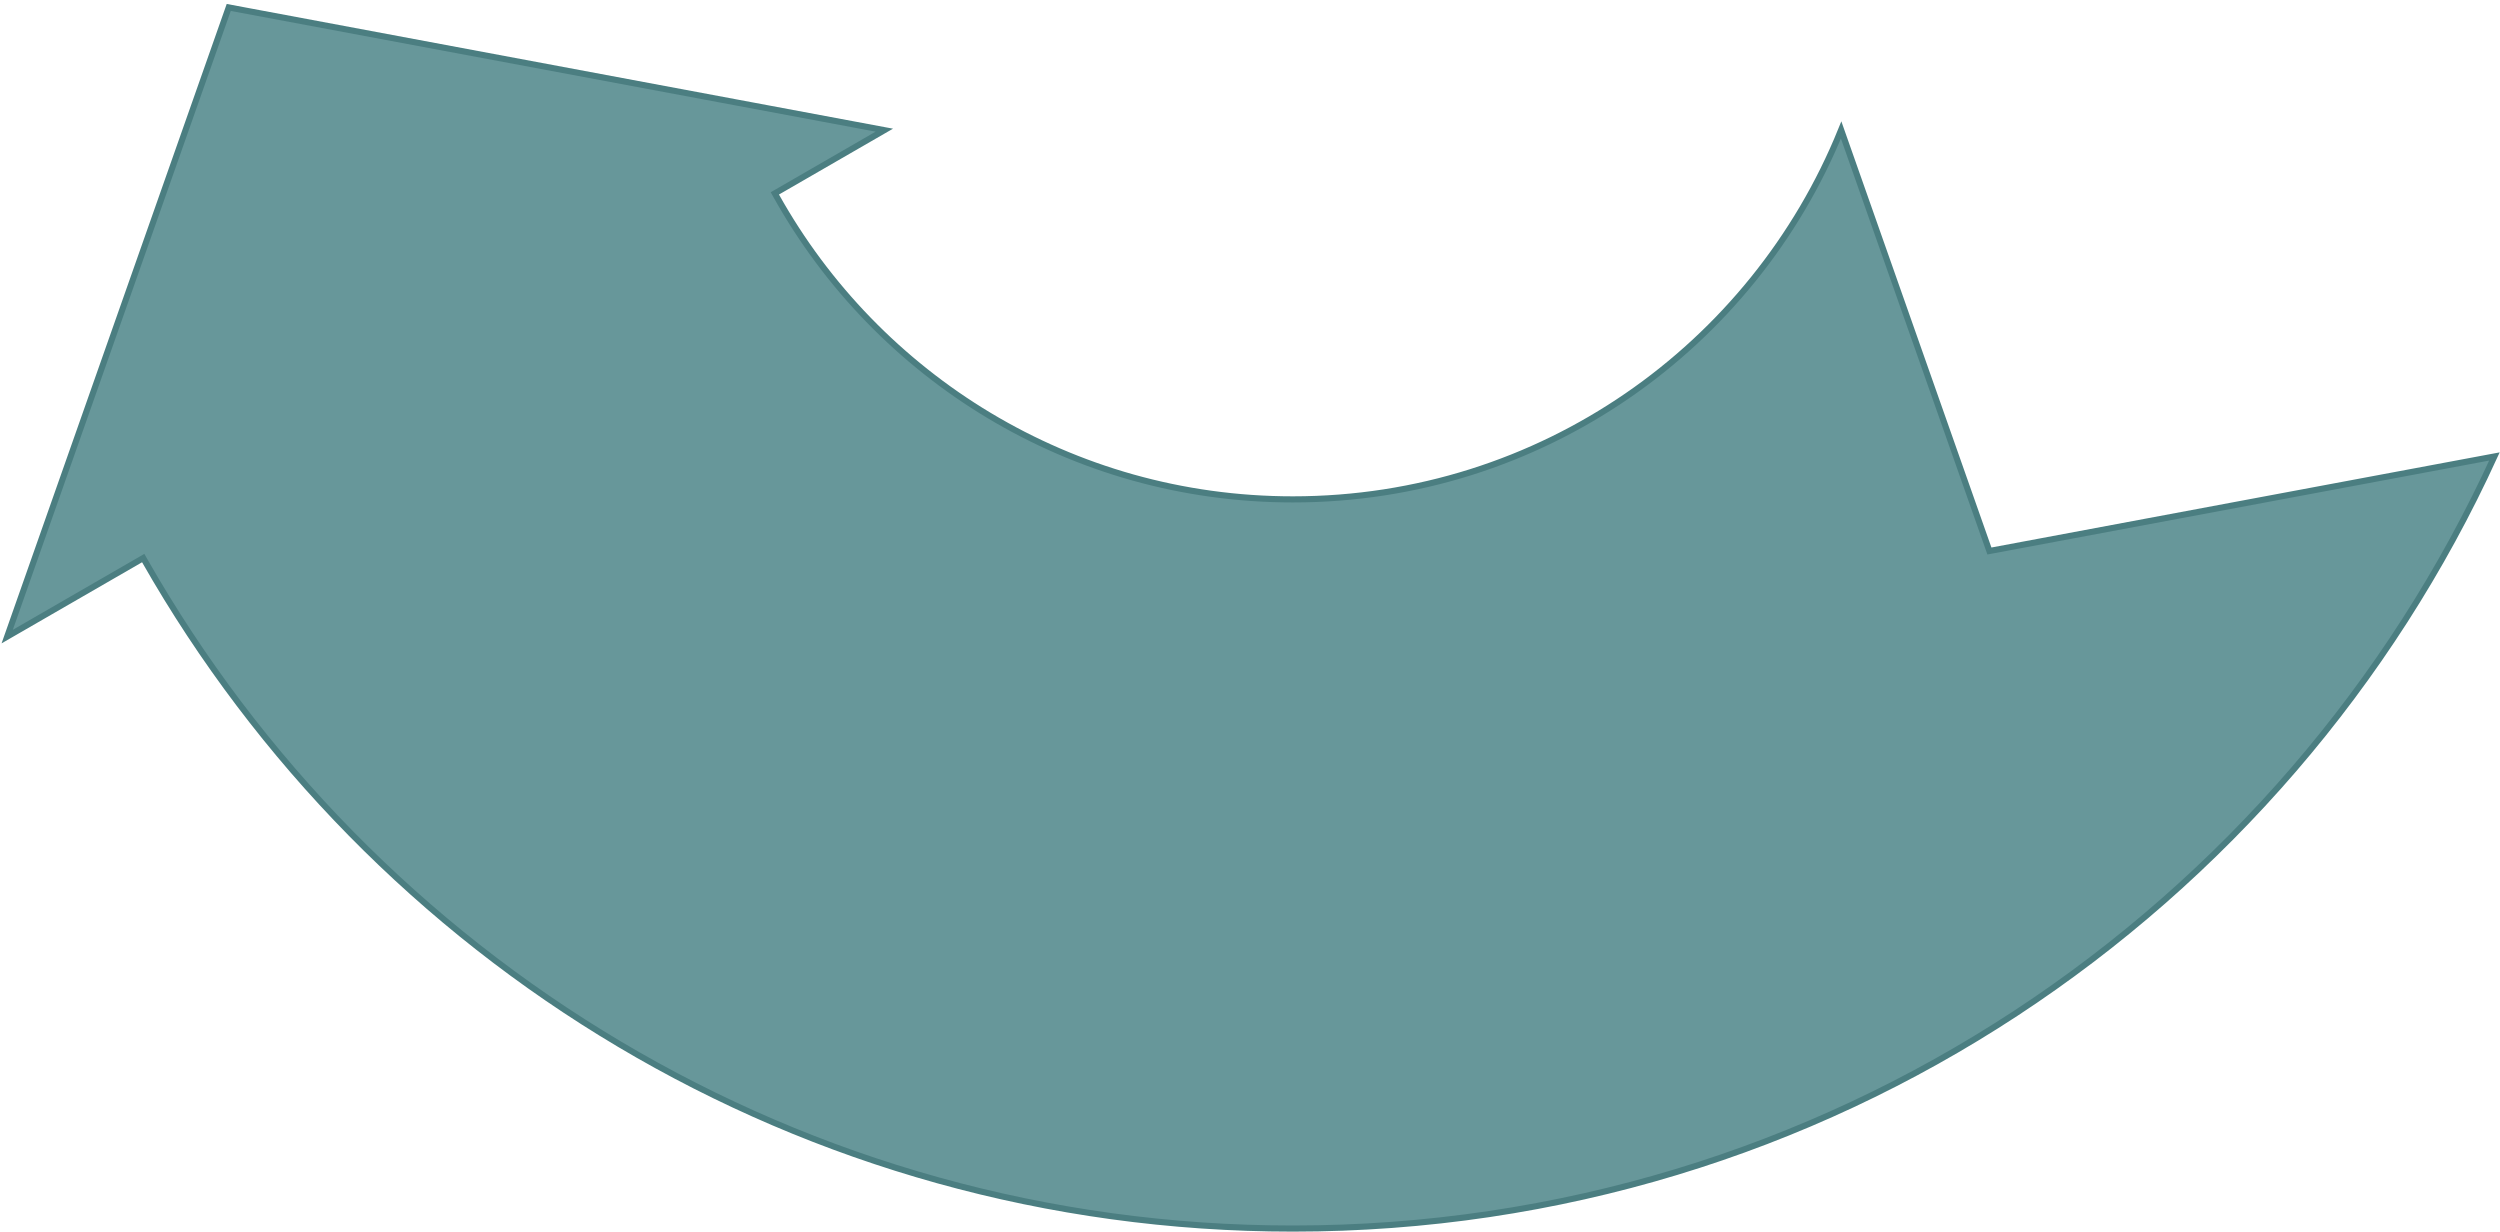 <svg width="408" height="201" viewBox="0 0 408 201" fill="none" xmlns="http://www.w3.org/2000/svg">
<path d="M120.098 16.708L144.324 21.243L126.881 31.314L126.454 31.561L126.694 31.991C143.193 61.527 174.764 81.5 211 81.5C251.49 81.5 286.153 56.562 300.474 21.21L324.528 89.519L324.671 89.924L325.092 89.845L407.092 74.496C373.106 148.842 298.086 200.501 211 200.501C130.726 200.501 60.703 156.609 23.62 91.514L23.371 91.076L22.936 91.328L1.174 103.891L12.955 70.436L37.329 1.216L120.098 16.708Z" fill="#67979A" stroke="#4B7E81"/>
</svg>
